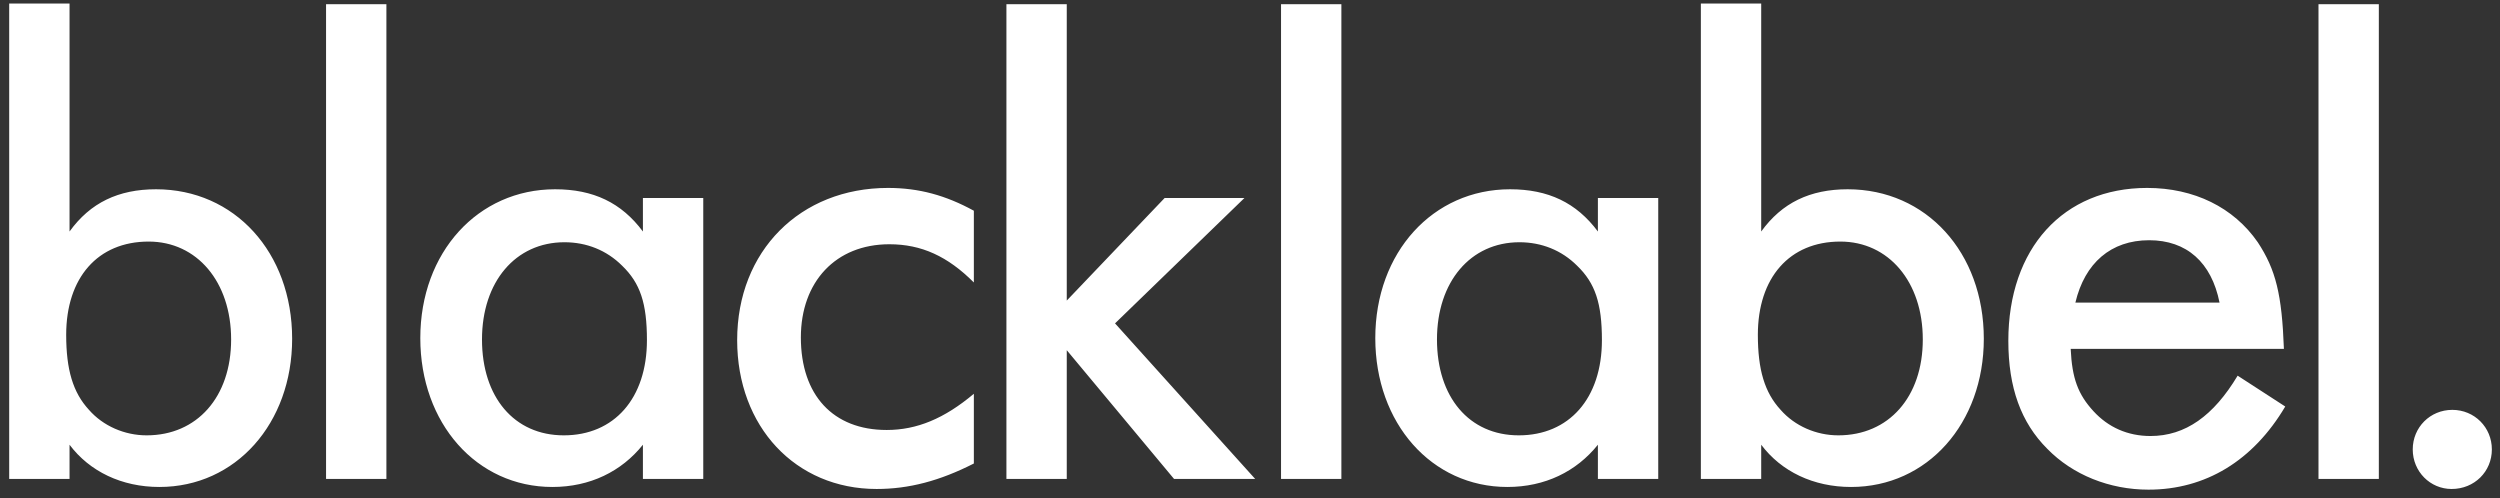 <?xml version="1.0" encoding="UTF-8"?>
<svg width="261px" height="52px" viewBox="0 0 261 52" version="1.1" xmlns="http://www.w3.org/2000/svg" xmlns:xlink="http://www.w3.org/1999/xlink">
    <rect x="0" y="0" width="261" height="52" fill="#333333" stroke="none"/>
    <title>blacklabel. 2</title>
    <g id="Page-1" stroke="none" stroke-width="1" fill="none" fill-rule="evenodd">
        <g id="blacklabel.-2" transform="translate(0.96, 0.37)" fill="#FFFFFF" fill-rule="nonzero">
            <path d="M15.68,50.47 C23.66,50.47 29.54,43.82 29.54,35 C29.54,25.97 23.52,19.39 15.33,19.39 C11.41,19.39 8.47,20.79 6.3,23.8 L6.3,0 L-2.84217094e-14,0 L-2.84217094e-14,49.63 L6.3,49.63 L6.3,46.06 C8.4,48.86 11.76,50.47 15.68,50.47 Z M14.35,45.08 C12.04,45.08 9.8,44.1 8.33,42.42 C6.65,40.6 5.95,38.22 5.95,34.58 C5.95,28.63 9.24,24.85 14.56,24.85 C19.6,24.85 23.17,29.05 23.17,35.07 C23.17,41.09 19.6,45.08 14.35,45.08 Z M39.38,49.63 L39.38,0.07 L33.08,0.07 L33.08,49.63 L39.38,49.63 Z M56.71,50.47 C60.63,50.47 63.92,48.86 66.16,46.06 L66.16,49.63 L72.46,49.63 L72.46,20.3 L66.16,20.3 L66.16,23.8 C63.92,20.79 60.98,19.39 56.99,19.39 C48.94,19.39 42.92,25.97 42.92,34.93 C42.92,43.82 48.8,50.47 56.71,50.47 Z M57.9,45.08 C52.72,45.08 49.36,41.09 49.36,35.07 C49.36,29.05 52.86,24.92 57.97,24.92 C60.28,24.92 62.38,25.76 63.99,27.37 C65.88,29.19 66.58,31.29 66.58,35.14 C66.58,41.23 63.15,45.08 57.9,45.08 Z M90.56,50.68 C93.92,50.68 97.14,49.84 100.71,48.02 L100.71,40.74 C97.63,43.33 94.76,44.52 91.61,44.52 C86.01,44.52 82.65,40.88 82.65,34.86 C82.65,29.05 86.29,25.13 91.89,25.13 C95.25,25.13 97.98,26.39 100.71,29.12 L100.71,21.63 C97.77,20.02 94.97,19.25 91.75,19.25 C82.58,19.25 76,25.83 76,35.14 C76,44.17 82.09,50.68 90.56,50.68 Z M110.41,49.63 L110.41,36.19 L121.61,49.63 L130.08,49.63 L115.45,33.39 L128.96,20.3 L120.63,20.3 L110.41,31.01 L110.41,0.07 L104.11,0.07 L104.11,49.63 L110.41,49.63 Z M139.08,49.63 L139.08,0.07 L132.78,0.07 L132.78,49.63 L139.08,49.63 Z M156.41,50.47 C160.33,50.47 163.62,48.86 165.86,46.06 L165.86,49.63 L172.16,49.63 L172.16,20.3 L165.86,20.3 L165.86,23.8 C163.62,20.79 160.68,19.39 156.69,19.39 C148.64,19.39 142.62,25.97 142.62,34.93 C142.62,43.82 148.5,50.47 156.41,50.47 Z M157.6,45.08 C152.42,45.08 149.06,41.09 149.06,35.07 C149.06,29.05 152.56,24.92 157.67,24.92 C159.98,24.92 162.08,25.76 163.69,27.37 C165.58,29.19 166.28,31.29 166.28,35.14 C166.28,41.23 162.85,45.08 157.6,45.08 Z M192.29,50.47 C200.27,50.47 206.15,43.82 206.15,35 C206.15,25.97 200.13,19.39 191.94,19.39 C188.02,19.39 185.08,20.79 182.91,23.8 L182.91,0 L176.61,0 L176.61,49.63 L182.91,49.63 L182.91,46.06 C185.01,48.86 188.37,50.47 192.29,50.47 Z M190.96,45.08 C188.65,45.08 186.41,44.1 184.94,42.42 C183.26,40.6 182.56,38.22 182.56,34.58 C182.56,28.63 185.85,24.85 191.17,24.85 C196.21,24.85 199.78,29.05 199.78,35.07 C199.78,41.09 196.21,45.08 190.96,45.08 Z M223.34,50.75 C229.29,50.75 234.26,47.74 237.62,42.07 L232.65,38.85 C230.13,43.05 227.19,45.15 223.55,45.15 C221.17,45.15 219.14,44.24 217.6,42.56 C215.99,40.81 215.36,39.13 215.22,36.05 L237.48,36.05 C237.27,30.38 236.64,27.79 234.75,24.92 C232.23,21.28 228.1,19.25 223.2,19.25 C214.45,19.25 208.71,25.55 208.71,35.21 C208.71,40.11 210.04,43.75 212.77,46.48 C215.43,49.21 219.28,50.75 223.34,50.75 Z M230.76,31.22 L215.71,31.22 C216.69,27.09 219.42,24.71 223.41,24.71 C227.33,24.71 229.92,27.02 230.76,31.22 Z M247.39,49.63 L247.39,0.07 L241.09,0.07 L241.09,49.63 L247.39,49.63 Z M254.99,50.68 C257.37,50.68 259.19,48.86 259.19,46.55 C259.19,44.24 257.37,42.42 255.06,42.42 C252.75,42.42 250.93,44.24 250.93,46.55 C250.93,48.86 252.75,50.68 254.99,50.68 Z" id="blacklabel."></path>
        </g>
    </g>
</svg>